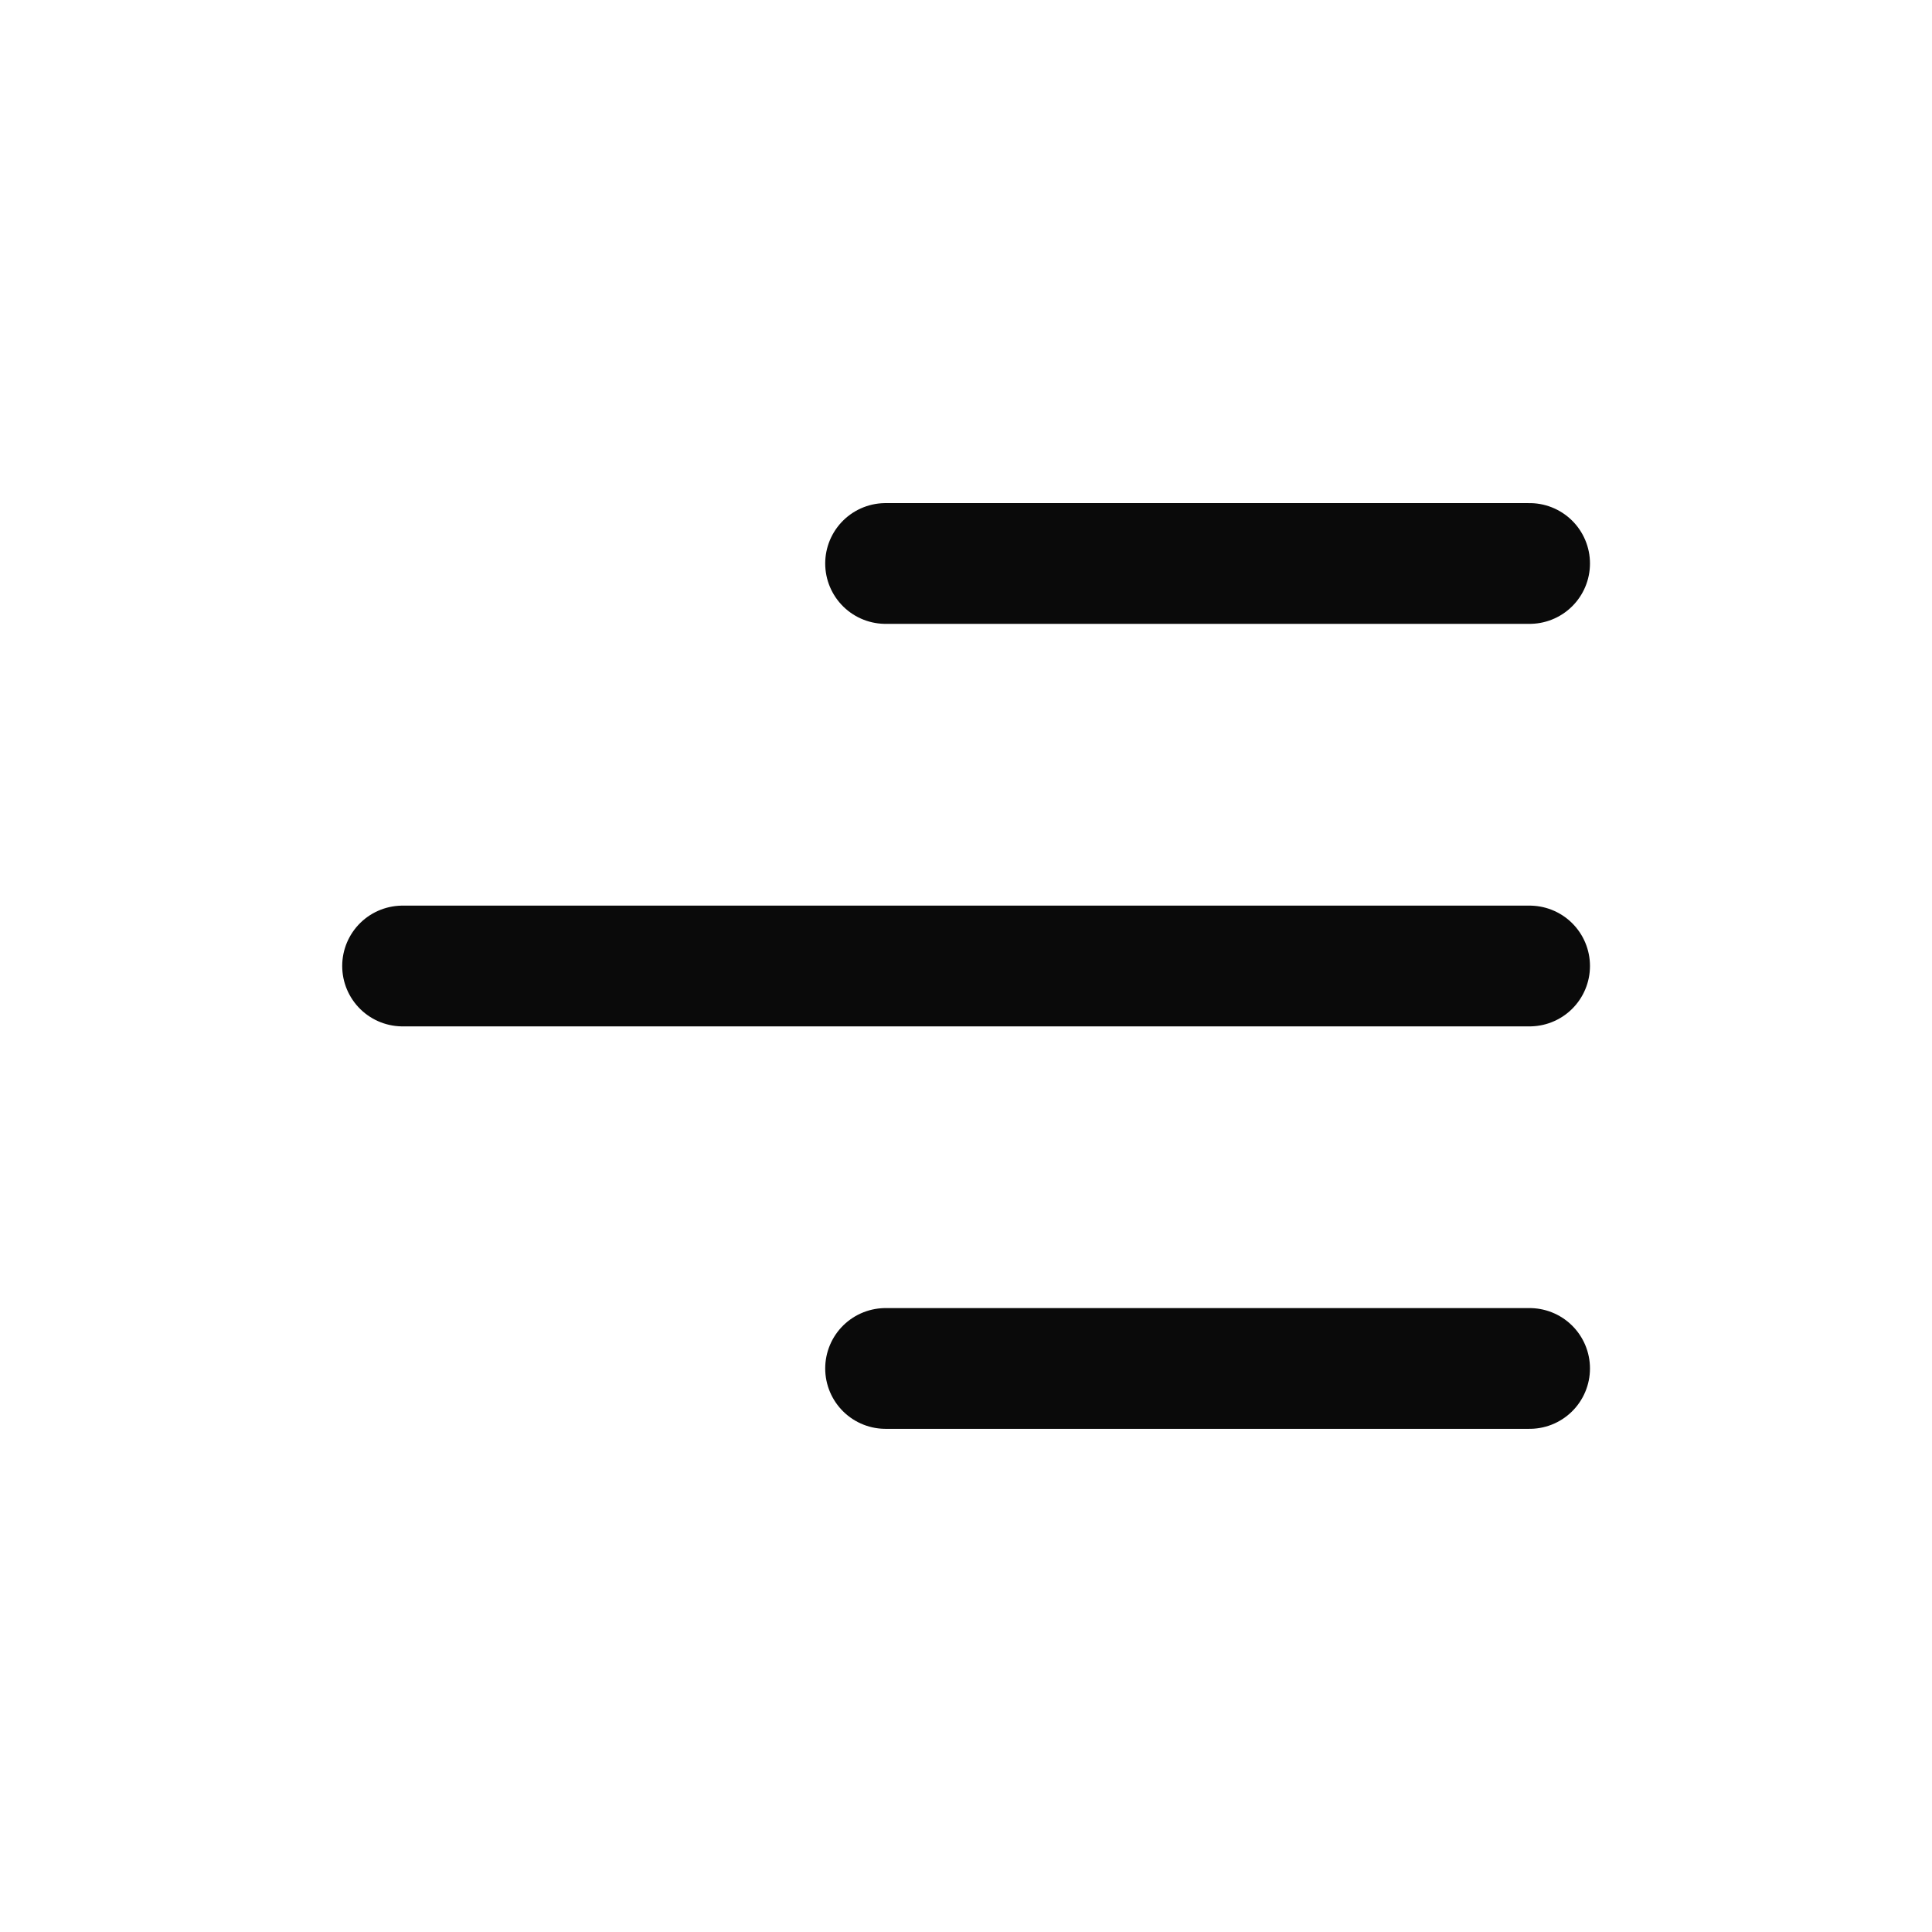 <svg width="32" height="32" viewBox="0 0 32 32" fill="none" xmlns="http://www.w3.org/2000/svg">
<path d="M14.668 22.666H25.335M6.668 16H25.335M14.668 9.333H25.335" stroke="#0A0A0A" stroke-width="2" stroke-linecap="round" stroke-linejoin="round"/>
</svg>
